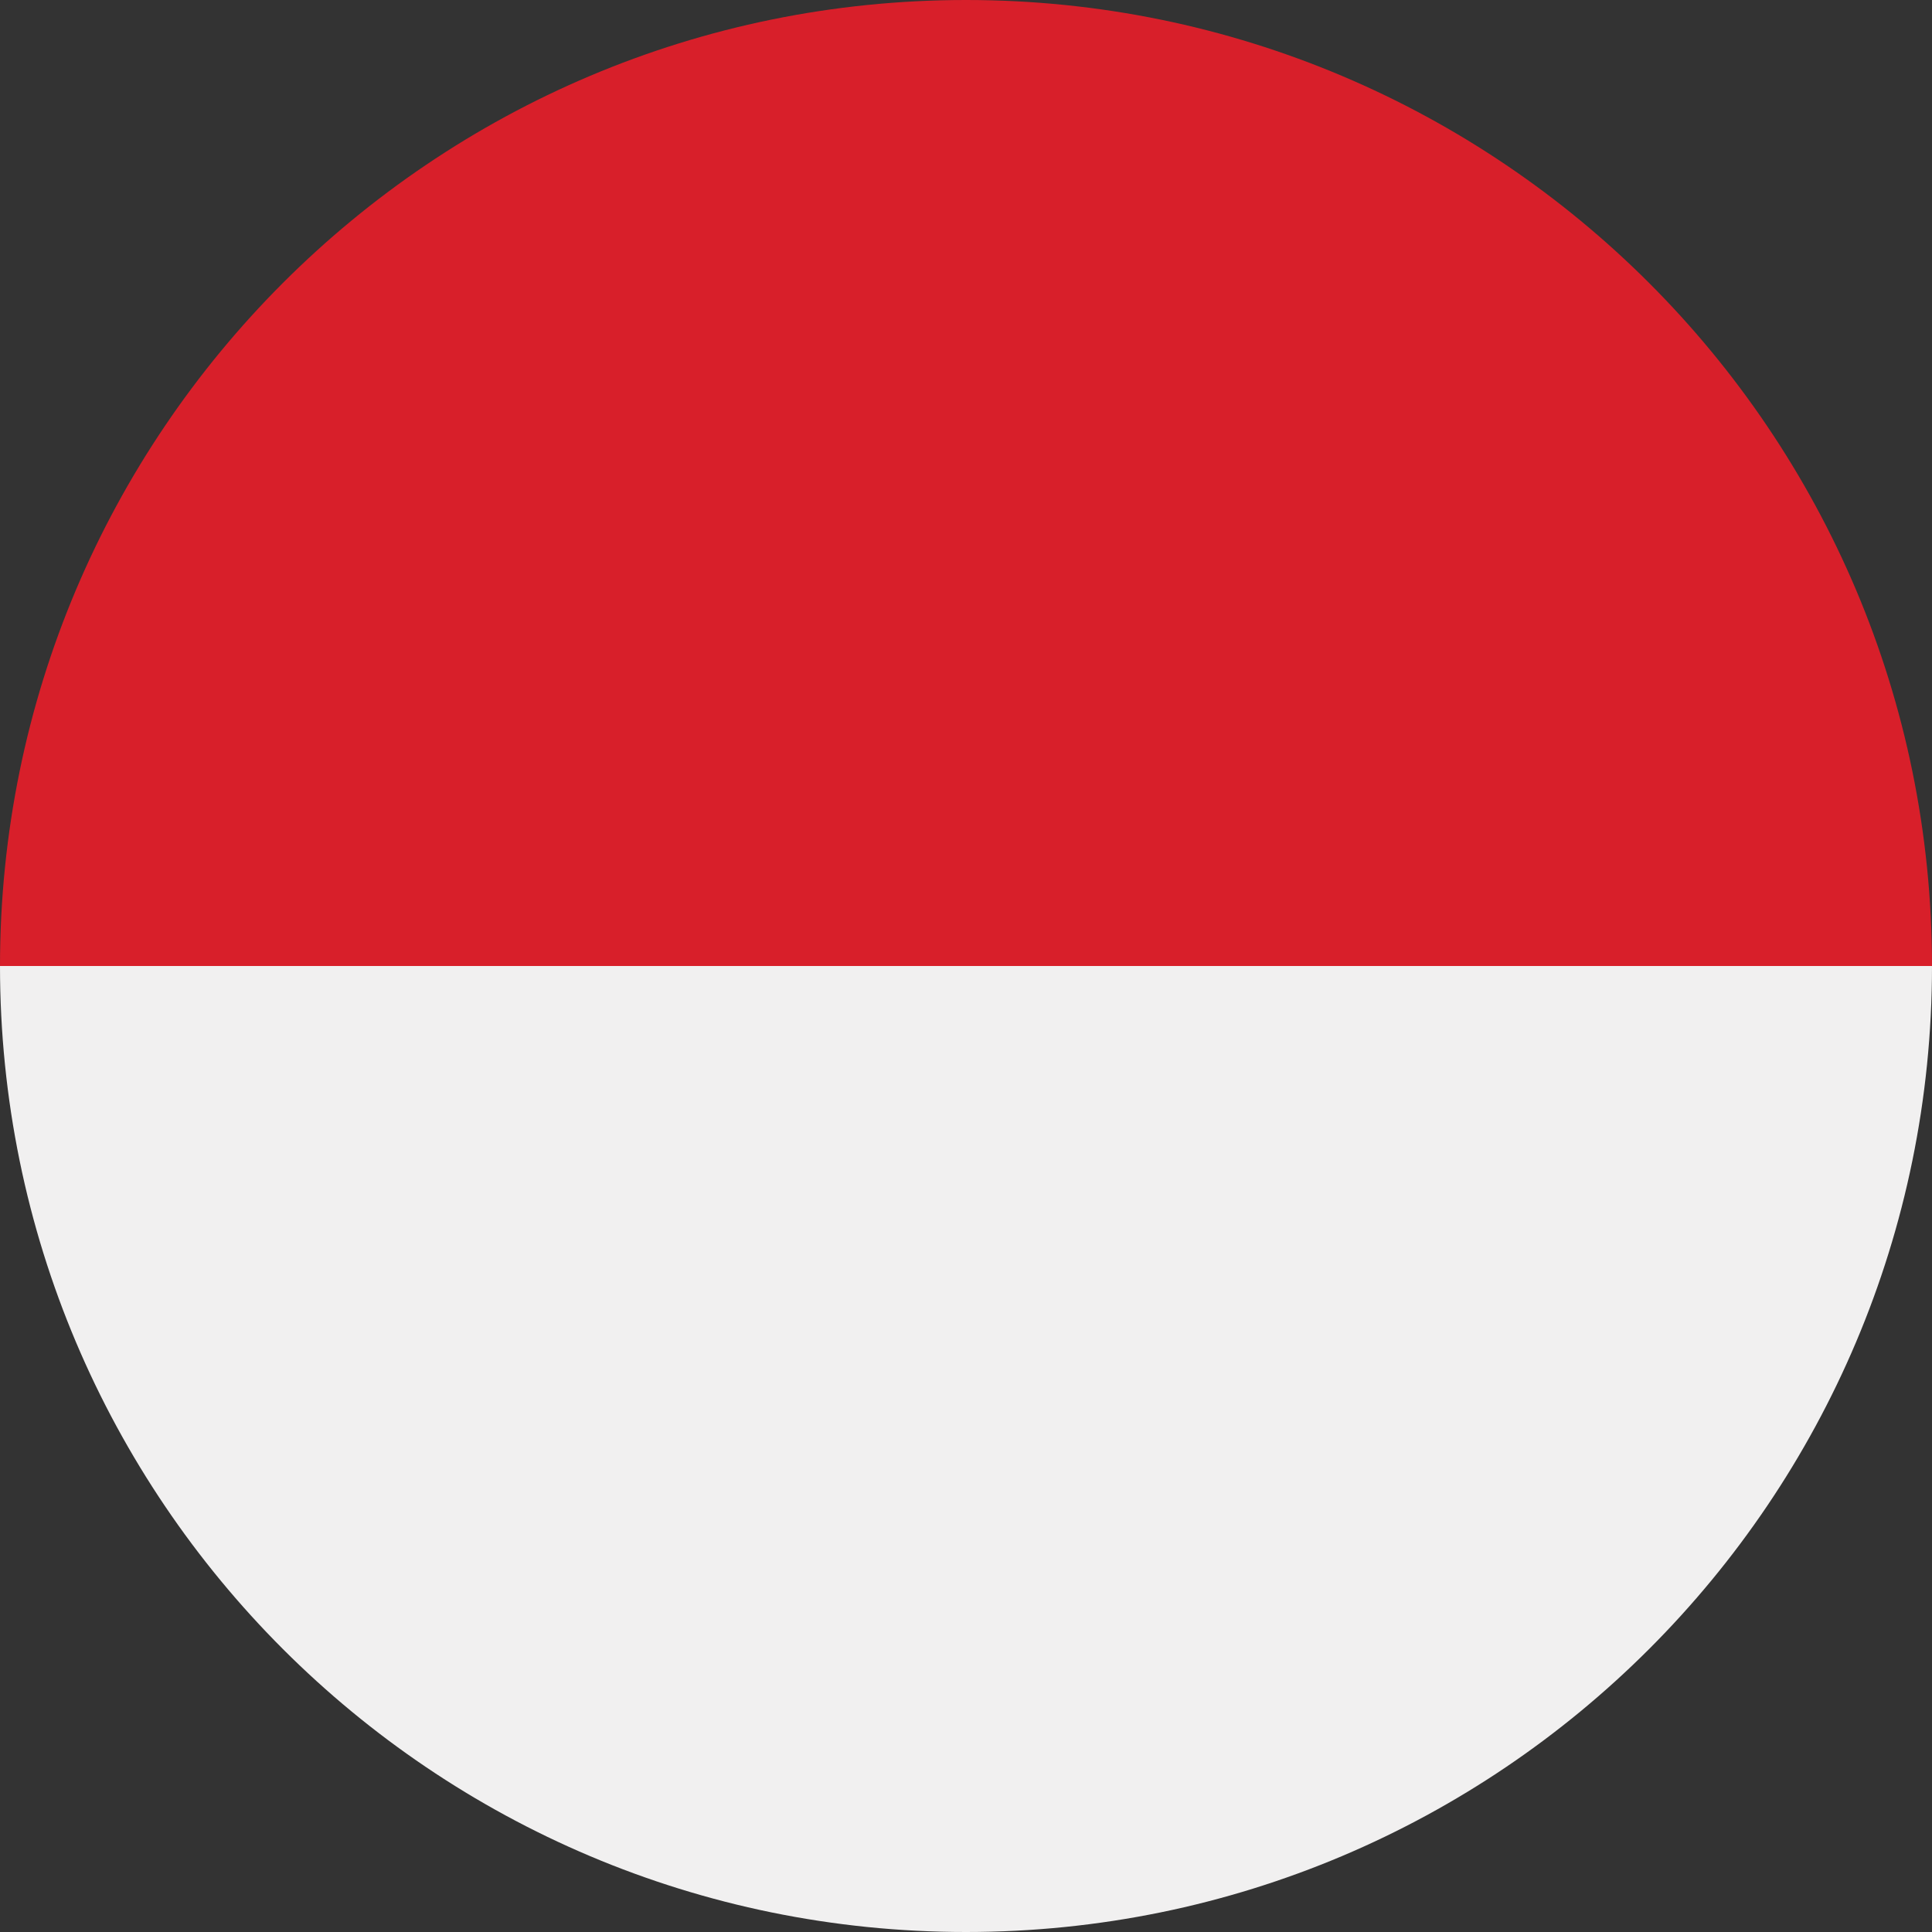 <svg xmlns="http://www.w3.org/2000/svg" width="20" height="20" viewBox="0 0 20 20" fill="none"><rect x="0" y="0" width="20" height="20" fill="#333333" stroke="none"/><g clip-path="url(#clip0_4290_2334)"><path d="M0 10C0 4.477 4.477 0 10 0C15.523 0 20 4.477 20 10" fill="#D81F2A"></path><path d="M20 10C20 15.523 15.523 20 10 20C4.477 20 0 15.523 0 10H20Z" fill="#F1F0F0"></path></g><defs><clipPath id="clip0_4290_2334"><rect width="20" height="20" fill="white"></rect></clipPath></defs></svg>